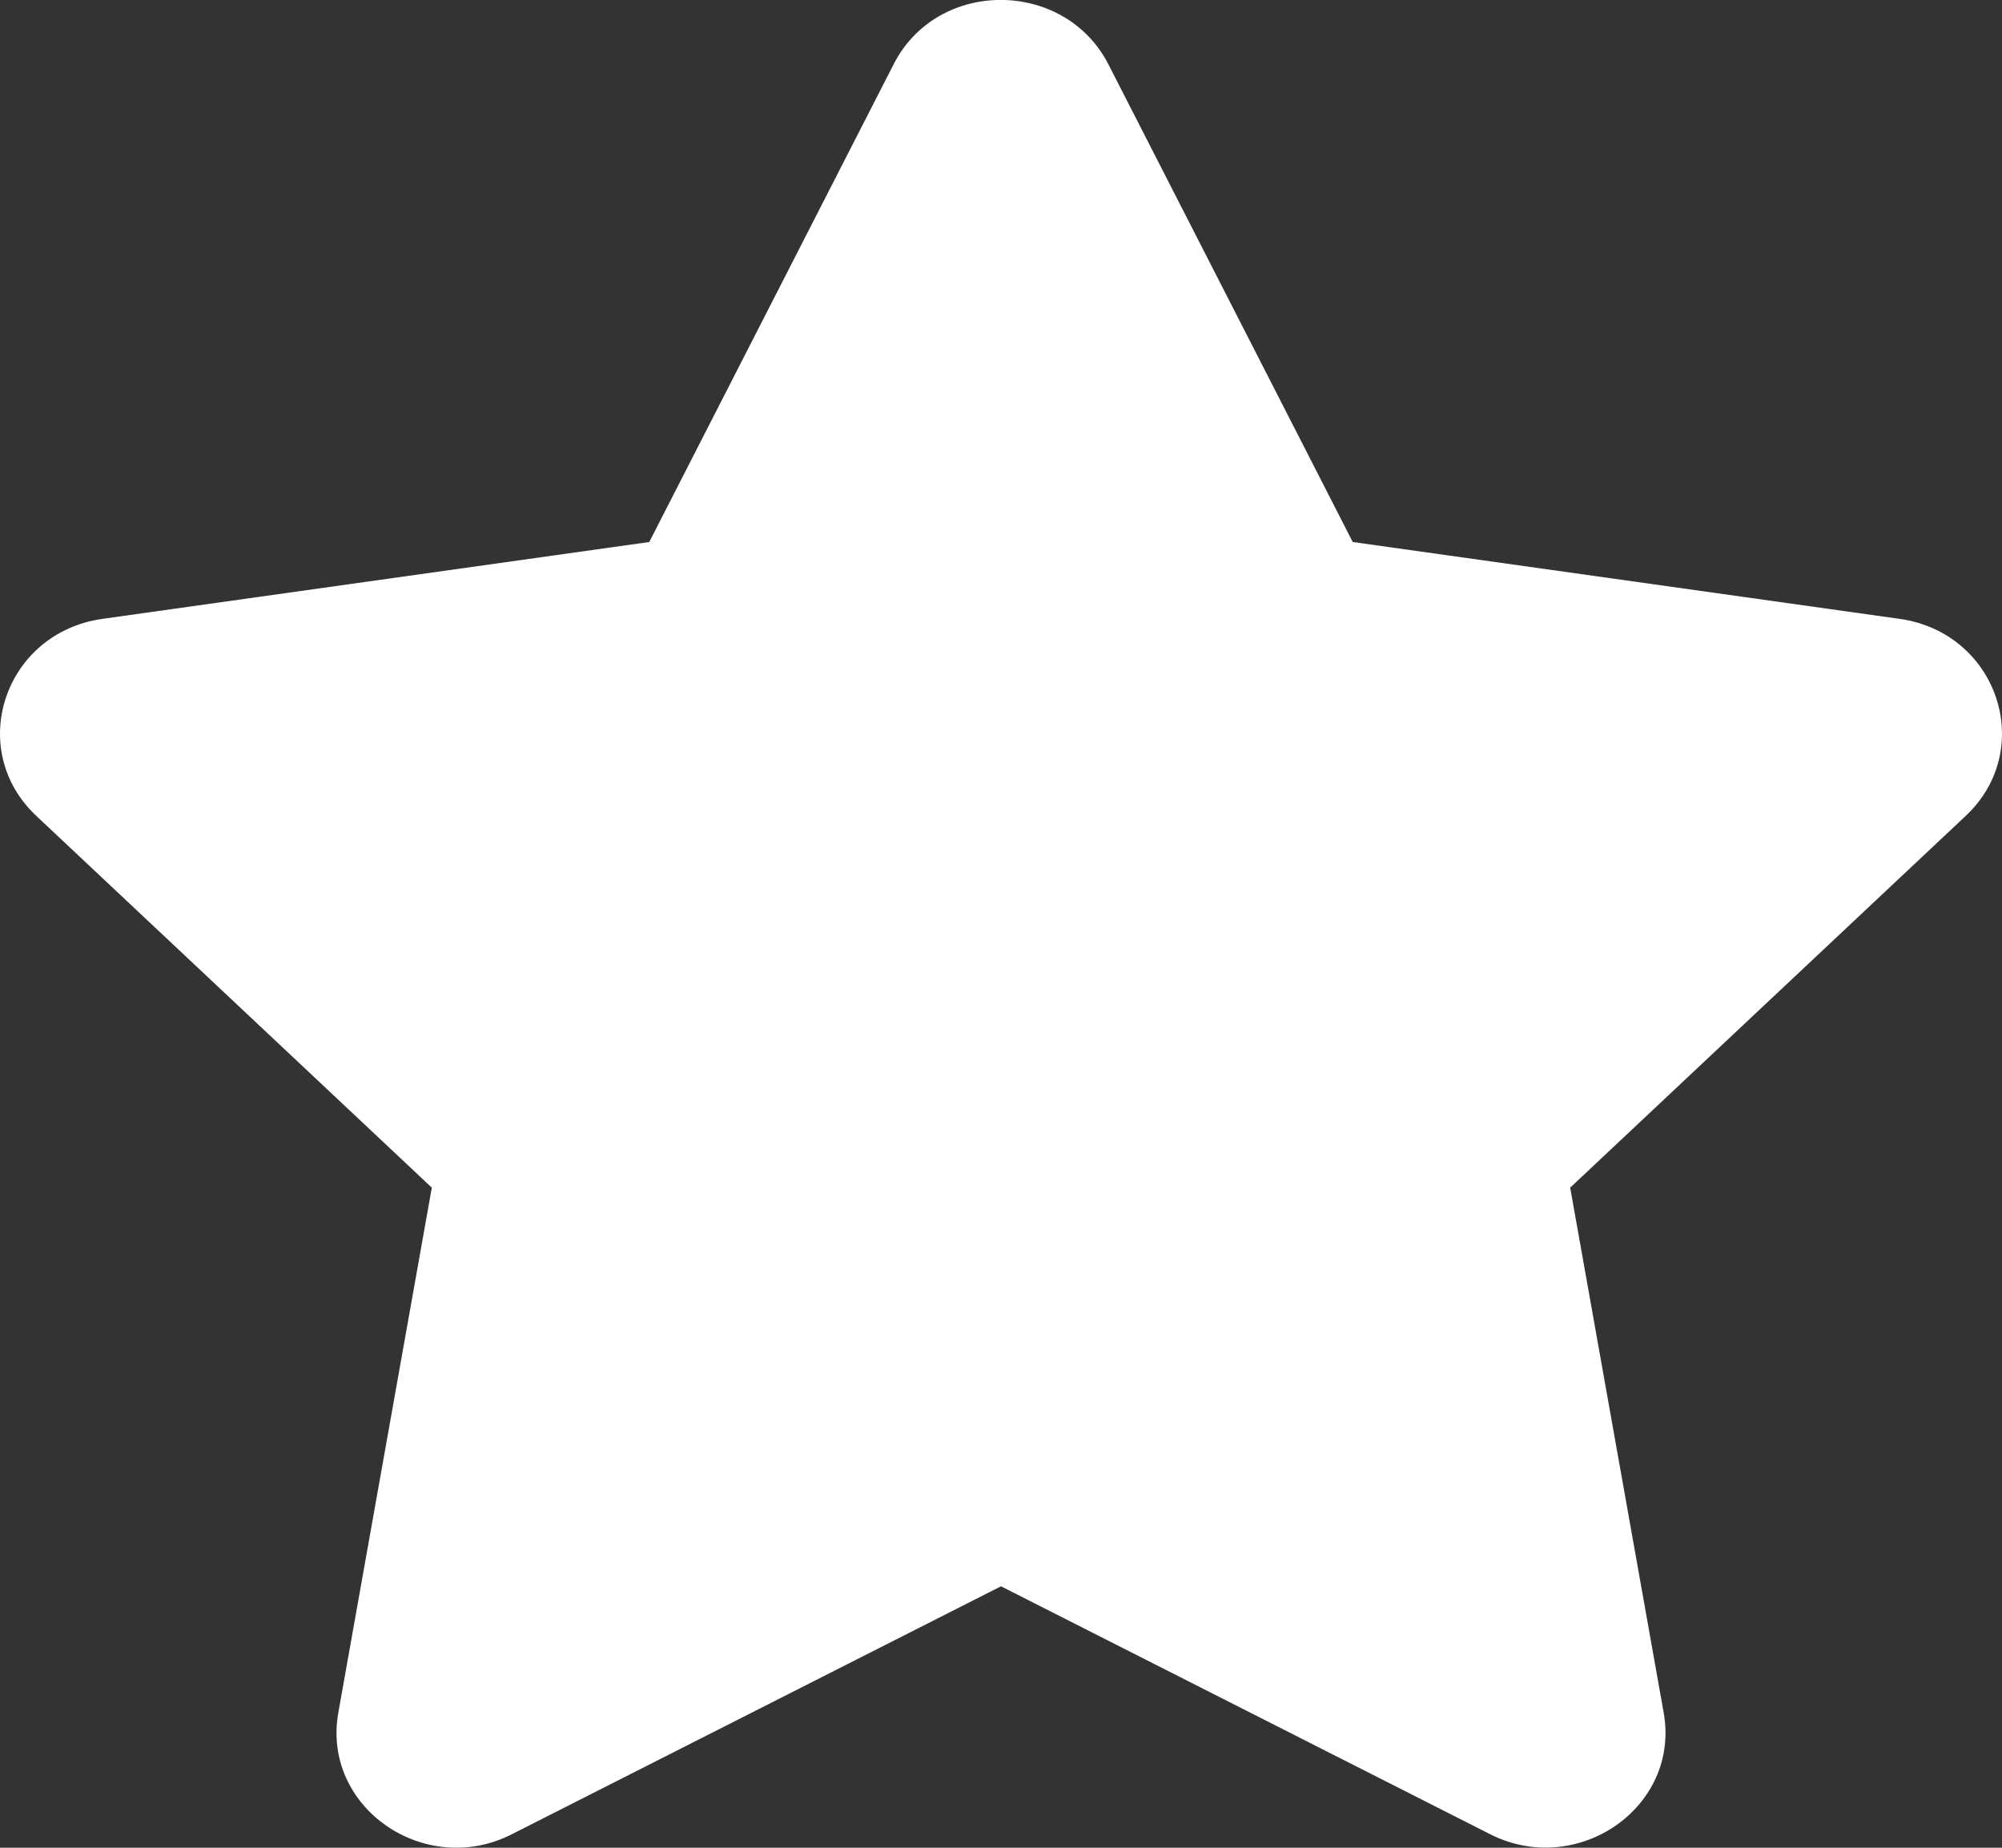 <svg width="13" height="12" viewBox="0 0 13 12" fill="none" xmlns="http://www.w3.org/2000/svg">
<rect x="0" y="0" width="13" height="12" fill="#333333" stroke="none"/>
<path d="M5.803 0.417L4.216 3.52L0.666 4.019C0.029 4.108 -0.226 4.865 0.236 5.299L2.804 7.713L2.197 11.122C2.087 11.739 2.76 12.2 3.324 11.912L6.5 10.302L9.676 11.912C10.24 12.198 10.913 11.739 10.803 11.122L10.196 7.713L12.764 5.299C13.226 4.865 12.971 4.108 12.334 4.019L8.784 3.52L7.197 0.417C6.913 -0.136 6.089 -0.143 5.803 0.417Z" fill="white"/>
</svg>
